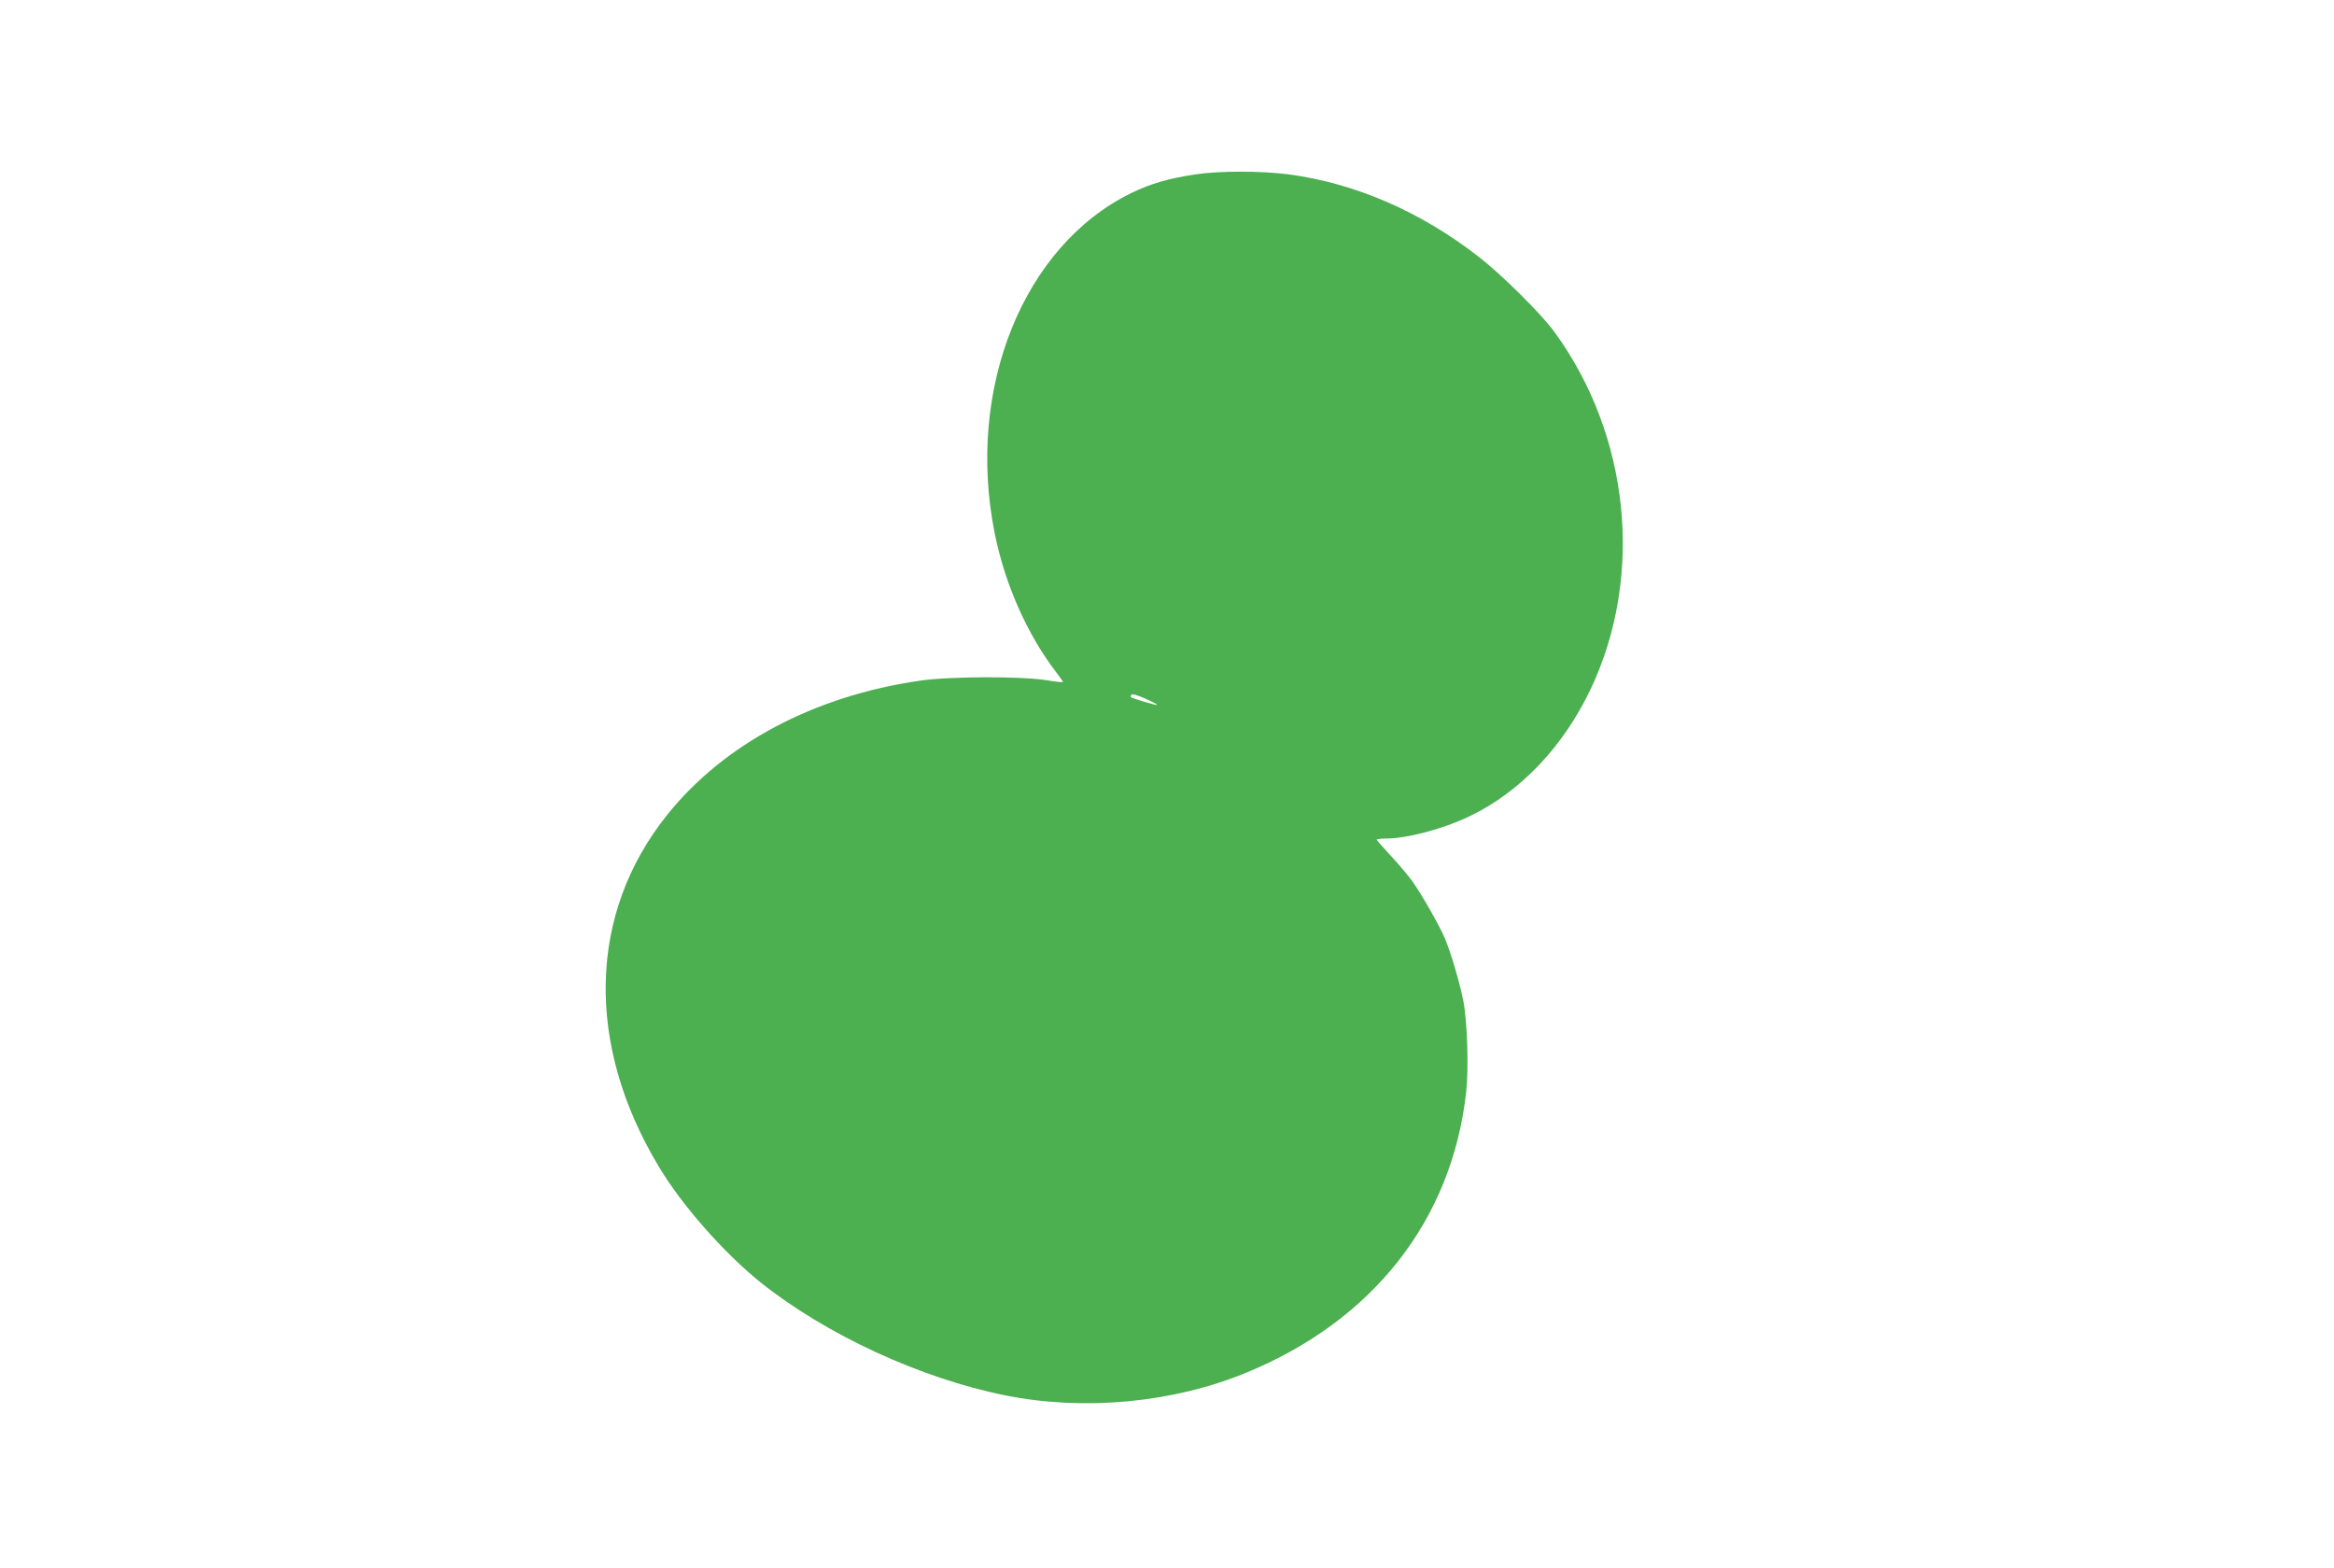 <?xml version="1.0" standalone="no"?>
<!DOCTYPE svg PUBLIC "-//W3C//DTD SVG 20010904//EN"
 "http://www.w3.org/TR/2001/REC-SVG-20010904/DTD/svg10.dtd">
<svg version="1.0" xmlns="http://www.w3.org/2000/svg"
 width="1280pt" height="860pt" viewBox="0 0 1280 860"
 preserveAspectRatio="xMidYMid meet">
<g transform="translate(0,860) scale(0.1,-0.1)"
fill="#4caf50" stroke="none">
<path d="M6560 7644 c-148 -22 -247 -50 -356 -103 -593 -290 -908 -1075 -749
-1866 56 -279 177 -553 336 -761 21 -28 39 -53 39 -55 0 -3 -39 1 -87 9 -139
23 -536 22 -698 -2 -578 -83 -1074 -346 -1386 -736 -433 -540 -450 -1257 -47
-1928 126 -212 358 -475 558 -636 359 -287 877 -527 1345 -621 429 -86 916
-41 1315 123 700 286 1134 840 1211 1544 14 129 6 385 -16 498 -19 96 -66 258
-100 340 -31 73 -124 237 -179 315 -25 34 -79 99 -121 143 -41 44 -75 83 -75
86 0 3 22 6 49 6 119 0 317 53 464 124 277 134 511 381 661 697 293 620 215
1391 -200 1959 -71 98 -290 315 -414 411 -321 250 -683 406 -1048 453 -148 19
-371 19 -502 0z m-214 -2911 c-4 -4 -134 35 -145 43 -1 1 0 7 3 13 4 6 34 -2
76 -21 39 -17 68 -33 66 -35z"/>
</g>
</svg>

